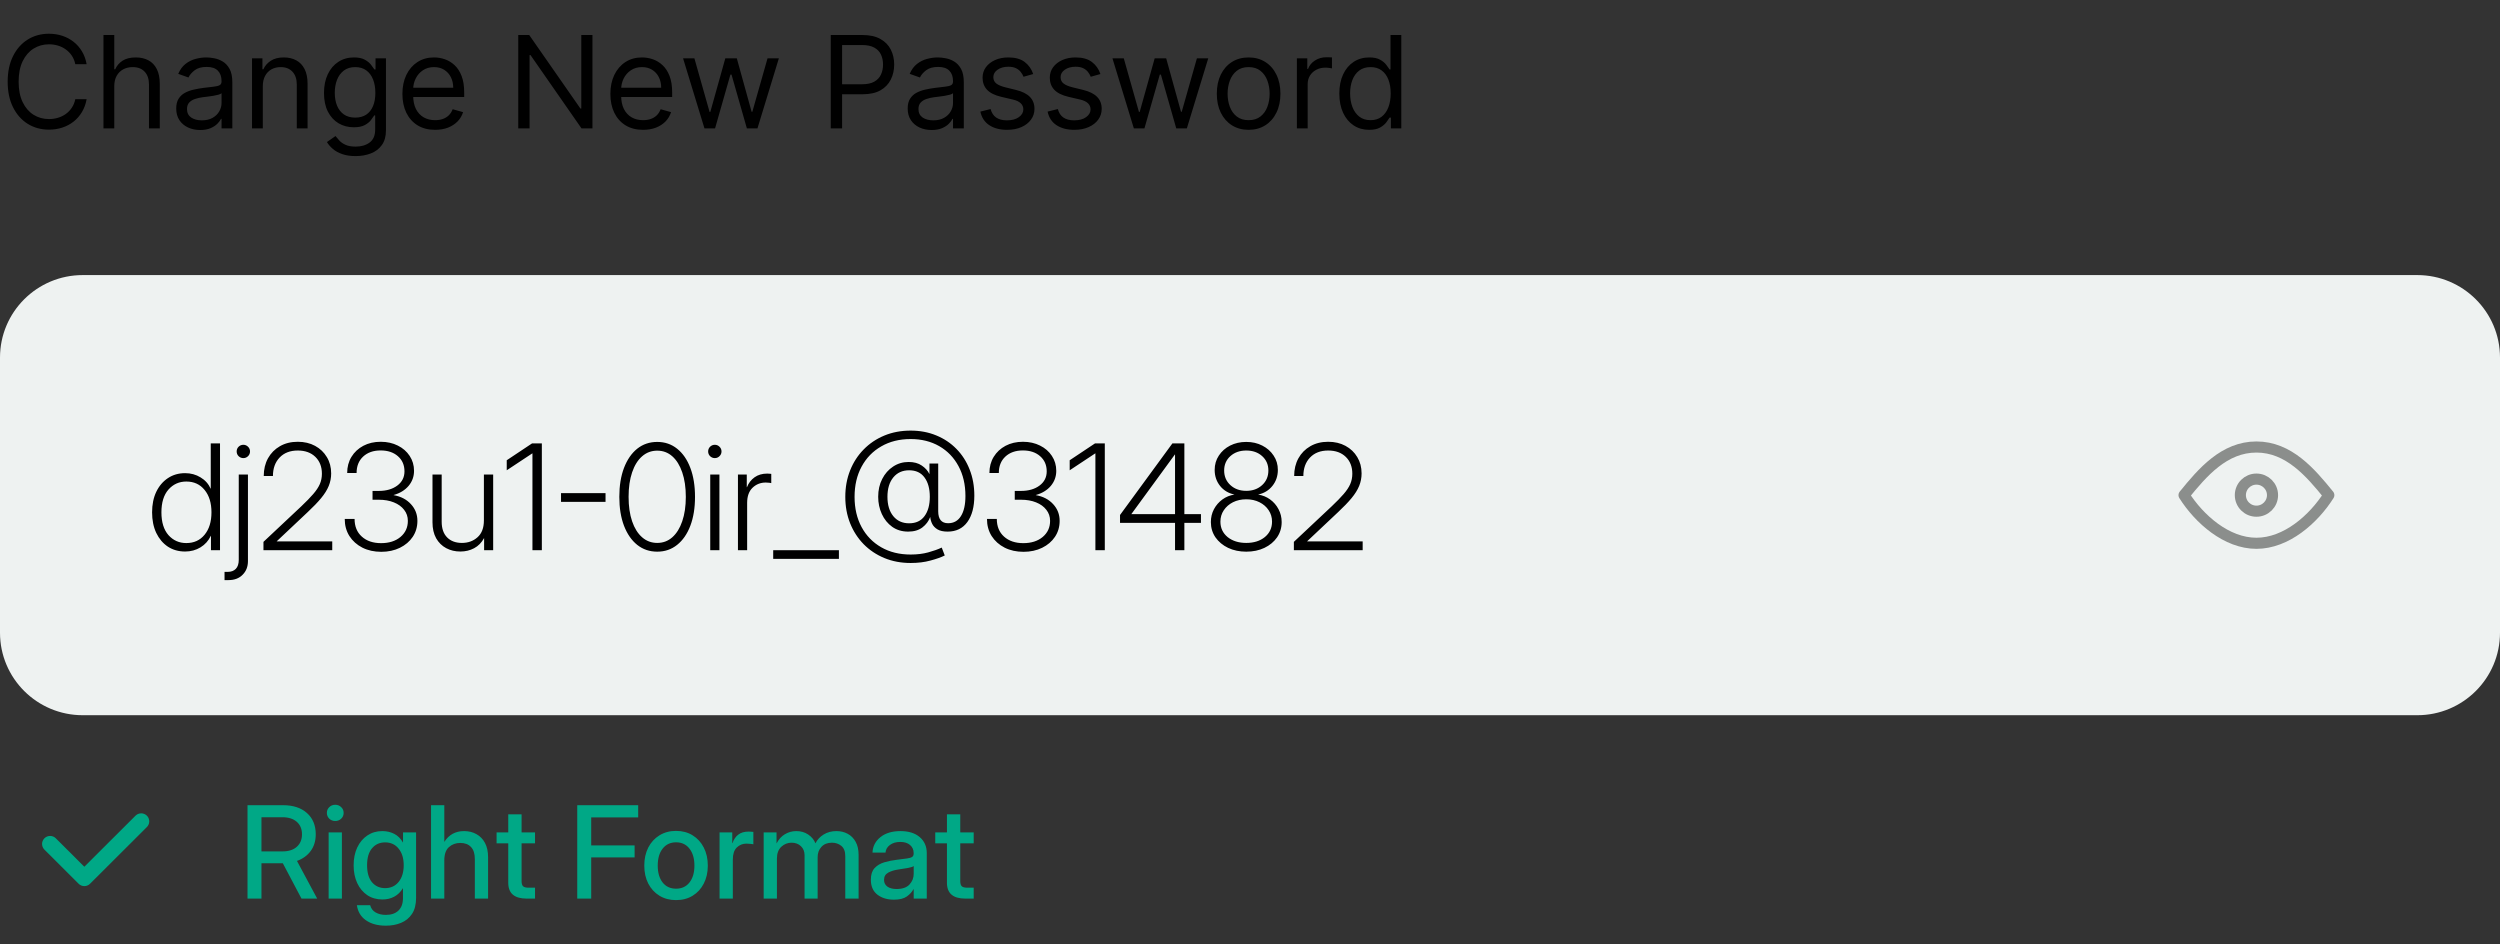 <svg width="225" height="85" viewBox="0 0 225 85" fill="none" xmlns="http://www.w3.org/2000/svg">
<rect x="0" y="0" width="225" height="85" fill="#333333" stroke="none"/>
<path d="M7.797 5.777H6.777C6.717 5.484 6.611 5.227 6.46 5.005C6.312 4.784 6.131 4.598 5.917 4.447C5.706 4.294 5.472 4.179 5.214 4.103C4.956 4.026 4.688 3.988 4.408 3.988C3.898 3.988 3.436 4.116 3.022 4.374C2.611 4.631 2.283 5.009 2.039 5.51C1.798 6.011 1.677 6.625 1.677 7.352C1.677 8.08 1.798 8.694 2.039 9.194C2.283 9.695 2.611 10.074 3.022 10.331C3.436 10.588 3.898 10.716 4.408 10.716C4.688 10.716 4.956 10.678 5.214 10.601C5.472 10.525 5.706 10.411 5.917 10.261C6.131 10.108 6.312 9.92 6.46 9.699C6.611 9.475 6.717 9.218 6.777 8.928H7.797C7.72 9.357 7.58 9.741 7.377 10.081C7.175 10.42 6.922 10.708 6.621 10.946C6.319 11.181 5.981 11.361 5.605 11.484C5.232 11.607 4.833 11.668 4.408 11.668C3.69 11.668 3.051 11.493 2.492 11.143C1.932 10.793 1.492 10.295 1.172 9.65C0.851 9.004 0.69 8.238 0.69 7.352C0.69 6.466 0.851 5.7 1.172 5.055C1.492 4.409 1.932 3.911 2.492 3.561C3.051 3.211 3.69 3.036 4.408 3.036C4.833 3.036 5.232 3.098 5.605 3.221C5.981 3.344 6.319 3.524 6.621 3.762C6.922 3.997 7.175 4.285 7.377 4.624C7.58 4.96 7.72 5.345 7.797 5.777ZM10.284 7.762V11.553H9.313V3.151H10.284V6.236H10.366C10.514 5.911 10.736 5.652 11.032 5.461C11.331 5.267 11.729 5.169 12.225 5.169C12.655 5.169 13.033 5.256 13.356 5.428C13.68 5.598 13.93 5.859 14.109 6.212C14.29 6.562 14.38 7.007 14.38 7.549V11.553H13.409V7.615C13.409 7.114 13.279 6.727 13.019 6.454C12.761 6.177 12.403 6.039 11.945 6.039C11.627 6.039 11.342 6.106 11.09 6.24C10.841 6.374 10.643 6.57 10.498 6.827C10.355 7.084 10.284 7.396 10.284 7.762ZM18.015 11.701C17.614 11.701 17.251 11.626 16.925 11.475C16.598 11.322 16.339 11.102 16.147 10.815C15.955 10.525 15.86 10.175 15.86 9.765C15.86 9.404 15.931 9.111 16.073 8.887C16.216 8.66 16.407 8.482 16.645 8.353C16.884 8.225 17.147 8.129 17.435 8.066C17.725 8 18.017 7.948 18.311 7.91C18.694 7.861 19.006 7.824 19.244 7.799C19.485 7.772 19.661 7.727 19.77 7.664C19.883 7.601 19.939 7.492 19.939 7.336V7.303C19.939 6.898 19.828 6.584 19.606 6.359C19.387 6.135 19.054 6.023 18.607 6.023C18.143 6.023 17.78 6.124 17.517 6.326C17.254 6.529 17.069 6.745 16.962 6.975L16.041 6.646C16.205 6.264 16.424 5.965 16.698 5.752C16.975 5.536 17.277 5.386 17.603 5.301C17.932 5.213 18.256 5.169 18.574 5.169C18.777 5.169 19.01 5.194 19.273 5.243C19.539 5.29 19.795 5.387 20.042 5.535C20.291 5.682 20.498 5.905 20.663 6.203C20.827 6.501 20.91 6.901 20.91 7.401V11.553H19.939V10.7H19.89C19.824 10.837 19.714 10.983 19.561 11.139C19.407 11.295 19.203 11.428 18.948 11.537C18.693 11.646 18.382 11.701 18.015 11.701ZM18.163 10.831C18.546 10.831 18.87 10.756 19.133 10.606C19.399 10.455 19.599 10.261 19.733 10.023C19.871 9.785 19.939 9.535 19.939 9.272V8.386C19.898 8.435 19.808 8.48 19.668 8.521C19.531 8.56 19.372 8.594 19.191 8.624C19.012 8.651 18.838 8.676 18.668 8.698C18.501 8.717 18.365 8.733 18.261 8.747C18.009 8.78 17.773 8.833 17.554 8.907C17.337 8.978 17.162 9.086 17.027 9.231C16.896 9.373 16.83 9.568 16.83 9.814C16.83 10.15 16.955 10.405 17.204 10.577C17.456 10.746 17.776 10.831 18.163 10.831ZM23.652 7.762V11.553H22.681V5.252H23.619V6.236H23.701C23.849 5.916 24.074 5.659 24.375 5.465C24.677 5.268 25.066 5.169 25.544 5.169C25.971 5.169 26.346 5.257 26.666 5.432C26.987 5.604 27.236 5.867 27.415 6.22C27.593 6.57 27.682 7.013 27.682 7.549V11.553H26.711V7.615C26.711 7.12 26.582 6.734 26.325 6.458C26.067 6.179 25.713 6.039 25.264 6.039C24.954 6.039 24.677 6.106 24.433 6.24C24.192 6.374 24.001 6.57 23.861 6.827C23.722 7.084 23.652 7.396 23.652 7.762ZM32.005 14.048C31.536 14.048 31.133 13.988 30.796 13.867C30.459 13.75 30.178 13.594 29.953 13.4C29.731 13.208 29.554 13.003 29.423 12.784L30.196 12.243C30.284 12.357 30.395 12.489 30.529 12.636C30.663 12.787 30.847 12.917 31.08 13.026C31.316 13.138 31.624 13.194 32.005 13.194C32.515 13.194 32.936 13.071 33.268 12.825C33.6 12.579 33.765 12.193 33.765 11.668V10.388H33.683C33.612 10.503 33.511 10.645 33.379 10.815C33.25 10.982 33.064 11.131 32.82 11.262C32.578 11.391 32.252 11.455 31.841 11.455C31.331 11.455 30.873 11.335 30.467 11.094C30.064 10.853 29.745 10.503 29.509 10.044C29.276 9.584 29.159 9.026 29.159 8.37C29.159 7.724 29.273 7.162 29.501 6.683C29.728 6.202 30.045 5.83 30.451 5.567C30.857 5.302 31.325 5.169 31.857 5.169C32.269 5.169 32.595 5.238 32.836 5.375C33.08 5.509 33.266 5.662 33.395 5.834C33.527 6.004 33.628 6.143 33.7 6.253H33.798V5.252H34.736V11.734C34.736 12.275 34.613 12.716 34.366 13.055C34.122 13.397 33.793 13.647 33.379 13.806C32.968 13.967 32.51 14.048 32.005 14.048ZM31.972 10.585C32.362 10.585 32.691 10.496 32.959 10.319C33.228 10.141 33.432 9.885 33.572 9.551C33.712 9.218 33.782 8.818 33.782 8.353C33.782 7.899 33.713 7.498 33.576 7.151C33.439 6.804 33.236 6.532 32.968 6.335C32.699 6.138 32.367 6.039 31.972 6.039C31.561 6.039 31.218 6.143 30.944 6.351C30.673 6.559 30.469 6.838 30.331 7.188C30.197 7.538 30.13 7.927 30.13 8.353C30.13 8.791 30.198 9.178 30.336 9.514C30.475 9.848 30.681 10.111 30.953 10.302C31.227 10.491 31.567 10.585 31.972 10.585ZM39.161 11.685C38.552 11.685 38.027 11.551 37.586 11.283C37.147 11.012 36.809 10.634 36.57 10.15C36.334 9.663 36.217 9.097 36.217 8.452C36.217 7.806 36.334 7.237 36.57 6.745C36.809 6.25 37.141 5.864 37.565 5.588C37.993 5.309 38.492 5.169 39.062 5.169C39.391 5.169 39.716 5.224 40.037 5.334C40.358 5.443 40.65 5.621 40.913 5.867C41.176 6.11 41.386 6.433 41.542 6.835C41.699 7.237 41.777 7.732 41.777 8.32V8.731H36.907V7.894H40.79C40.79 7.538 40.718 7.221 40.576 6.942C40.436 6.663 40.236 6.443 39.975 6.281C39.718 6.12 39.413 6.039 39.062 6.039C38.676 6.039 38.341 6.135 38.059 6.326C37.779 6.515 37.564 6.761 37.413 7.065C37.263 7.369 37.187 7.694 37.187 8.041V8.599C37.187 9.075 37.269 9.479 37.434 9.81C37.601 10.138 37.833 10.388 38.129 10.56C38.425 10.73 38.769 10.815 39.161 10.815C39.416 10.815 39.646 10.779 39.852 10.708C40.06 10.634 40.24 10.525 40.391 10.38C40.541 10.232 40.658 10.049 40.74 9.83L41.678 10.093C41.579 10.41 41.413 10.689 41.18 10.93C40.947 11.168 40.659 11.354 40.317 11.488C39.974 11.619 39.589 11.685 39.161 11.685ZM53.321 3.151V11.553H52.334L47.744 4.956H47.662V11.553H46.642V3.151H47.629L52.235 9.765H52.317V3.151H53.321ZM57.878 11.685C57.27 11.685 56.745 11.551 56.303 11.283C55.864 11.012 55.526 10.634 55.287 10.15C55.052 9.663 54.934 9.097 54.934 8.452C54.934 7.806 55.052 7.237 55.287 6.745C55.526 6.25 55.858 5.864 56.283 5.588C56.71 5.309 57.209 5.169 57.779 5.169C58.108 5.169 58.433 5.224 58.754 5.334C59.075 5.443 59.367 5.621 59.63 5.867C59.893 6.11 60.103 6.433 60.259 6.835C60.416 7.237 60.494 7.732 60.494 8.32V8.731H55.625V7.894H59.507C59.507 7.538 59.435 7.221 59.293 6.942C59.153 6.663 58.953 6.443 58.693 6.281C58.435 6.12 58.13 6.039 57.779 6.039C57.393 6.039 57.058 6.135 56.776 6.326C56.496 6.515 56.281 6.761 56.13 7.065C55.98 7.369 55.904 7.694 55.904 8.041V8.599C55.904 9.075 55.986 9.479 56.151 9.81C56.318 10.138 56.55 10.388 56.846 10.56C57.142 10.73 57.486 10.815 57.878 10.815C58.133 10.815 58.364 10.779 58.569 10.708C58.778 10.634 58.957 10.525 59.108 10.38C59.259 10.232 59.375 10.049 59.457 9.83L60.395 10.093C60.296 10.41 60.13 10.689 59.898 10.93C59.664 11.168 59.377 11.354 59.034 11.488C58.691 11.619 58.306 11.685 57.878 11.685ZM63.401 11.553L61.477 5.252H62.497L63.862 10.076H63.928L65.277 5.252H66.313L67.645 10.06H67.711L69.077 5.252H70.097L68.172 11.553H67.218L65.836 6.712H65.737L64.356 11.553H63.401ZM74.768 11.553V3.151H77.614C78.275 3.151 78.815 3.27 79.235 3.508C79.657 3.743 79.969 4.062 80.172 4.464C80.375 4.866 80.477 5.314 80.477 5.809C80.477 6.305 80.375 6.754 80.172 7.159C79.972 7.564 79.662 7.887 79.243 8.128C78.823 8.366 78.286 8.484 77.631 8.484H75.591V7.582H77.598C78.05 7.582 78.413 7.504 78.688 7.348C78.962 7.192 79.161 6.981 79.284 6.716C79.41 6.448 79.473 6.146 79.473 5.809C79.473 5.473 79.41 5.172 79.284 4.907C79.161 4.642 78.96 4.434 78.683 4.283C78.407 4.13 78.039 4.053 77.581 4.053H75.788V11.553H74.768ZM83.847 11.701C83.446 11.701 83.083 11.626 82.757 11.475C82.431 11.322 82.172 11.102 81.98 10.815C81.788 10.525 81.692 10.175 81.692 9.765C81.692 9.404 81.763 9.111 81.906 8.887C82.048 8.66 82.239 8.482 82.477 8.353C82.716 8.225 82.979 8.129 83.267 8.066C83.557 8 83.849 7.948 84.143 7.91C84.527 7.861 84.838 7.824 85.077 7.799C85.317 7.772 85.493 7.727 85.603 7.664C85.715 7.601 85.772 7.492 85.772 7.336V7.303C85.772 6.898 85.661 6.584 85.438 6.359C85.219 6.135 84.886 6.023 84.439 6.023C83.976 6.023 83.613 6.124 83.349 6.326C83.086 6.529 82.901 6.745 82.794 6.975L81.873 6.646C82.037 6.264 82.257 5.965 82.531 5.752C82.808 5.536 83.109 5.386 83.436 5.301C83.765 5.213 84.088 5.169 84.406 5.169C84.609 5.169 84.842 5.194 85.105 5.243C85.371 5.29 85.628 5.387 85.874 5.535C86.124 5.682 86.331 5.905 86.496 6.203C86.66 6.501 86.742 6.901 86.742 7.401V11.553H85.772V10.7H85.722C85.657 10.837 85.547 10.983 85.393 11.139C85.24 11.295 85.035 11.428 84.781 11.537C84.525 11.646 84.214 11.701 83.847 11.701ZM83.995 10.831C84.379 10.831 84.702 10.756 84.965 10.606C85.231 10.455 85.432 10.261 85.566 10.023C85.703 9.785 85.772 9.535 85.772 9.272V8.386C85.73 8.435 85.64 8.48 85.5 8.521C85.363 8.56 85.204 8.594 85.023 8.624C84.844 8.651 84.671 8.676 84.501 8.698C84.333 8.717 84.198 8.733 84.093 8.747C83.841 8.78 83.605 8.833 83.386 8.907C83.169 8.978 82.994 9.086 82.86 9.231C82.728 9.373 82.662 9.568 82.662 9.814C82.662 10.15 82.787 10.405 83.037 10.577C83.289 10.746 83.609 10.831 83.995 10.831ZM92.988 6.663L92.116 6.909C92.061 6.764 91.981 6.623 91.873 6.486C91.769 6.347 91.627 6.232 91.445 6.142C91.265 6.052 91.033 6.006 90.751 6.006C90.364 6.006 90.042 6.095 89.784 6.273C89.53 6.448 89.401 6.671 89.401 6.942C89.401 7.183 89.489 7.373 89.665 7.512C89.841 7.652 90.115 7.768 90.488 7.861L91.425 8.091C91.99 8.227 92.411 8.437 92.688 8.718C92.964 8.997 93.103 9.357 93.103 9.797C93.103 10.158 92.999 10.481 92.79 10.766C92.585 11.05 92.297 11.274 91.927 11.438C91.557 11.603 91.126 11.685 90.636 11.685C89.991 11.685 89.458 11.545 89.036 11.266C88.614 10.987 88.346 10.58 88.233 10.044L89.155 9.814C89.243 10.153 89.409 10.407 89.653 10.577C89.899 10.746 90.221 10.831 90.619 10.831C91.072 10.831 91.431 10.736 91.697 10.544C91.965 10.35 92.1 10.117 92.1 9.847C92.1 9.628 92.023 9.445 91.869 9.297C91.716 9.146 91.48 9.034 91.162 8.96L90.109 8.714C89.531 8.577 89.105 8.366 88.834 8.078C88.566 7.788 88.431 7.426 88.431 6.991C88.431 6.636 88.531 6.321 88.731 6.047C88.934 5.774 89.21 5.559 89.558 5.403C89.909 5.247 90.306 5.169 90.751 5.169C91.376 5.169 91.867 5.306 92.223 5.58C92.582 5.853 92.837 6.214 92.988 6.663ZM99.038 6.663L98.166 6.909C98.112 6.764 98.031 6.623 97.924 6.486C97.82 6.347 97.677 6.232 97.496 6.142C97.315 6.052 97.084 6.006 96.802 6.006C96.415 6.006 96.093 6.095 95.835 6.273C95.58 6.448 95.453 6.671 95.453 6.942C95.453 7.183 95.54 7.373 95.716 7.512C95.891 7.652 96.165 7.768 96.538 7.861L97.476 8.091C98.041 8.227 98.461 8.437 98.738 8.718C99.015 8.997 99.153 9.357 99.153 9.797C99.153 10.158 99.049 10.481 98.841 10.766C98.636 11.05 98.348 11.274 97.977 11.438C97.607 11.603 97.177 11.685 96.686 11.685C96.041 11.685 95.509 11.545 95.086 11.266C94.664 10.987 94.397 10.58 94.284 10.044L95.206 9.814C95.294 10.153 95.459 10.407 95.703 10.577C95.95 10.746 96.272 10.831 96.669 10.831C97.122 10.831 97.482 10.736 97.747 10.544C98.016 10.35 98.15 10.117 98.15 9.847C98.15 9.628 98.073 9.445 97.92 9.297C97.766 9.146 97.53 9.034 97.213 8.96L96.16 8.714C95.582 8.577 95.156 8.366 94.885 8.078C94.616 7.788 94.482 7.426 94.482 6.991C94.482 6.636 94.582 6.321 94.782 6.047C94.985 5.774 95.261 5.559 95.609 5.403C95.96 5.247 96.357 5.169 96.802 5.169C97.426 5.169 97.918 5.306 98.273 5.58C98.633 5.853 98.888 6.214 99.038 6.663ZM102.046 11.553L100.121 5.252H101.141L102.506 10.076H102.572L103.921 5.252H104.957L106.29 10.06H106.356L107.721 5.252H108.741L106.817 11.553H105.862L104.481 6.712H104.381L103 11.553H102.046ZM112.375 11.685C111.806 11.685 111.305 11.549 110.874 11.278C110.446 11.008 110.112 10.629 109.871 10.142C109.632 9.655 109.513 9.086 109.513 8.435C109.513 7.779 109.632 7.206 109.871 6.716C110.112 6.227 110.446 5.846 110.874 5.576C111.305 5.305 111.806 5.169 112.375 5.169C112.945 5.169 113.445 5.305 113.873 5.576C114.303 5.846 114.637 6.227 114.876 6.716C115.117 7.206 115.238 7.779 115.238 8.435C115.238 9.086 115.117 9.655 114.876 10.142C114.637 10.629 114.303 11.008 113.873 11.278C113.445 11.549 112.945 11.685 112.375 11.685ZM112.375 10.815C112.809 10.815 113.165 10.704 113.445 10.482C113.725 10.261 113.931 9.97 114.065 9.609C114.2 9.248 114.267 8.856 114.267 8.435C114.267 8.014 114.2 7.622 114.065 7.258C113.931 6.894 113.725 6.6 113.445 6.376C113.165 6.151 112.809 6.039 112.375 6.039C111.942 6.039 111.585 6.151 111.306 6.376C111.026 6.6 110.819 6.894 110.685 7.258C110.551 7.622 110.484 8.014 110.484 8.435C110.484 8.856 110.551 9.248 110.685 9.609C110.819 9.97 111.026 10.261 111.306 10.482C111.585 10.704 111.942 10.815 112.375 10.815ZM116.719 11.553V5.252H117.657V6.203H117.723C117.837 5.892 118.046 5.639 118.348 5.444C118.65 5.25 118.99 5.153 119.368 5.153C119.439 5.153 119.528 5.154 119.635 5.157C119.742 5.16 119.823 5.164 119.877 5.169V6.154C119.845 6.146 119.769 6.134 119.652 6.117C119.537 6.098 119.414 6.088 119.285 6.088C118.978 6.088 118.704 6.153 118.463 6.281C118.225 6.407 118.035 6.582 117.895 6.806C117.758 7.028 117.69 7.281 117.69 7.565V11.553H116.719ZM123.221 11.685C122.695 11.685 122.23 11.552 121.827 11.287C121.424 11.019 121.109 10.641 120.881 10.154C120.653 9.665 120.54 9.086 120.54 8.419C120.54 7.757 120.653 7.183 120.881 6.696C121.109 6.209 121.425 5.833 121.831 5.567C122.237 5.302 122.706 5.169 123.237 5.169C123.649 5.169 123.974 5.238 124.212 5.375C124.453 5.509 124.637 5.662 124.764 5.834C124.892 6.004 124.992 6.143 125.064 6.253H125.146V3.151H126.116V11.553H125.179V10.585H125.064C124.992 10.7 124.891 10.845 124.76 11.02C124.628 11.192 124.44 11.347 124.196 11.484C123.952 11.618 123.627 11.685 123.221 11.685ZM123.352 10.815C123.742 10.815 124.071 10.714 124.34 10.511C124.608 10.306 124.812 10.023 124.952 9.662C125.092 9.298 125.162 8.878 125.162 8.402C125.162 7.932 125.094 7.52 124.956 7.168C124.82 6.812 124.616 6.536 124.348 6.339C124.08 6.139 123.748 6.039 123.352 6.039C122.941 6.039 122.599 6.145 122.324 6.355C122.053 6.563 121.849 6.846 121.712 7.204C121.577 7.56 121.51 7.959 121.51 8.402C121.51 8.851 121.579 9.259 121.716 9.625C121.856 9.989 122.061 10.279 122.333 10.495C122.607 10.708 122.947 10.815 123.352 10.815Z" fill="black"/>
<path d="M0 32.184C0 28.083 3.333 24.757 7.445 24.757H217.555C221.667 24.757 225 28.083 225 32.184V56.942C225 61.044 221.667 64.369 217.555 64.369H7.445C3.333 64.369 0 61.044 0 56.942V32.184Z" fill="#EEF2F1"/>
<path d="M16.66 49.637C16.074 49.637 15.557 49.491 15.109 49.199C14.665 48.902 14.316 48.489 14.062 47.961C13.812 47.428 13.688 46.811 13.688 46.11C13.688 45.41 13.812 44.795 14.062 44.267C14.316 43.738 14.668 43.325 15.116 43.029C15.564 42.732 16.079 42.584 16.66 42.584C17.173 42.584 17.636 42.711 18.05 42.964C18.468 43.214 18.771 43.555 18.961 43.989H18.967V39.908H19.801V49.515H18.987V48.225H18.974C18.763 48.668 18.453 49.014 18.043 49.263C17.634 49.512 17.173 49.637 16.66 49.637ZM16.77 48.876C17.455 48.876 18.002 48.627 18.412 48.128C18.825 47.626 19.032 46.953 19.032 46.11C19.032 45.268 18.825 44.595 18.412 44.093C18.002 43.59 17.455 43.338 16.77 43.338C16.124 43.338 15.588 43.579 15.161 44.06C14.739 44.542 14.528 45.225 14.528 46.11C14.528 46.996 14.739 47.679 15.161 48.161C15.588 48.638 16.124 48.876 16.77 48.876ZM21.488 42.706H22.315V50.501C22.315 51 22.156 51.408 21.837 51.726C21.522 52.048 21.1 52.209 20.57 52.209H20.208V51.468H20.499C20.805 51.468 21.046 51.378 21.223 51.197C21.399 51.017 21.488 50.746 21.488 50.385V42.706ZM21.901 41.23C21.738 41.23 21.596 41.172 21.475 41.056C21.358 40.94 21.3 40.798 21.3 40.63C21.3 40.463 21.358 40.321 21.475 40.205C21.596 40.089 21.738 40.031 21.901 40.031C22.065 40.031 22.205 40.089 22.322 40.205C22.442 40.321 22.502 40.463 22.502 40.63C22.502 40.798 22.442 40.94 22.322 41.056C22.205 41.172 22.065 41.23 21.901 41.23ZM23.711 49.515V48.767L27.123 45.562C27.563 45.145 27.918 44.78 28.189 44.466C28.461 44.153 28.659 43.854 28.784 43.57C28.909 43.282 28.971 42.971 28.971 42.635C28.971 42.008 28.775 41.503 28.383 41.12C27.991 40.738 27.463 40.547 26.8 40.547C26.111 40.547 25.566 40.757 25.165 41.178C24.764 41.6 24.564 42.154 24.564 42.842H23.737C23.737 42.244 23.864 41.714 24.118 41.249C24.377 40.785 24.734 40.422 25.191 40.16C25.652 39.893 26.188 39.76 26.8 39.76C27.386 39.76 27.905 39.882 28.357 40.127C28.81 40.373 29.163 40.71 29.417 41.14C29.676 41.565 29.805 42.055 29.805 42.61C29.805 43.005 29.732 43.381 29.585 43.738C29.439 44.095 29.21 44.46 28.9 44.834C28.59 45.208 28.192 45.623 27.705 46.078L24.907 48.715V48.728H29.902V49.515H23.711ZM34.316 49.663C33.678 49.663 33.112 49.538 32.616 49.289C32.121 49.035 31.731 48.687 31.447 48.244C31.166 47.797 31.026 47.284 31.026 46.704H31.912C31.912 47.374 32.129 47.905 32.565 48.296C33 48.687 33.577 48.883 34.297 48.883C35.016 48.883 35.598 48.698 36.041 48.328C36.485 47.954 36.707 47.471 36.707 46.878C36.707 46.499 36.595 46.169 36.371 45.885C36.151 45.597 35.843 45.373 35.447 45.214C35.055 45.055 34.602 44.976 34.09 44.976H33.528V44.183H34.09C34.766 44.183 35.32 44.024 35.751 43.706C36.186 43.383 36.403 42.956 36.403 42.423C36.403 41.855 36.205 41.4 35.809 41.056C35.417 40.712 34.9 40.54 34.258 40.54C33.603 40.54 33.077 40.725 32.681 41.094C32.289 41.46 32.093 41.952 32.093 42.571H31.246C31.246 42.021 31.375 41.535 31.634 41.114C31.892 40.693 32.248 40.362 32.7 40.121C33.157 39.88 33.678 39.76 34.264 39.76C34.837 39.76 35.35 39.874 35.802 40.102C36.255 40.325 36.61 40.635 36.869 41.03C37.131 41.425 37.263 41.875 37.263 42.377C37.263 42.889 37.099 43.34 36.772 43.731C36.444 44.118 35.996 44.391 35.428 44.55V44.563C36.078 44.679 36.597 44.95 36.985 45.376C37.373 45.797 37.567 46.297 37.567 46.878C37.567 47.415 37.427 47.894 37.147 48.315C36.867 48.732 36.481 49.061 35.99 49.302C35.499 49.542 34.941 49.663 34.316 49.663ZM41.431 49.637C40.962 49.637 40.537 49.536 40.158 49.334C39.779 49.132 39.477 48.836 39.253 48.444C39.034 48.049 38.924 47.57 38.924 47.007V42.706H39.751V46.955C39.751 47.565 39.915 48.036 40.242 48.367C40.569 48.698 41.013 48.863 41.573 48.863C42.129 48.863 42.597 48.694 42.976 48.354C43.359 48.014 43.551 47.51 43.551 46.839V42.706H44.385V49.515H43.57V48.425C43.342 48.838 43.043 49.143 42.672 49.34C42.301 49.538 41.888 49.637 41.431 49.637ZM48.766 39.908V49.515H47.92V40.804H47.907L45.606 42.326V41.423L47.881 39.908H48.766ZM54.498 44.383V45.169H50.492V44.383H54.498ZM59.151 49.65C58.462 49.65 57.861 49.446 57.348 49.038C56.84 48.629 56.444 48.055 56.159 47.316C55.879 46.577 55.739 45.711 55.739 44.718C55.739 43.721 55.879 42.852 56.159 42.113C56.444 41.37 56.84 40.794 57.348 40.385C57.861 39.977 58.462 39.773 59.151 39.773C59.837 39.773 60.433 39.977 60.942 40.385C61.454 40.794 61.851 41.37 62.131 42.113C62.411 42.852 62.551 43.721 62.551 44.718C62.551 45.711 62.411 46.577 62.131 47.316C61.851 48.055 61.454 48.629 60.942 49.038C60.433 49.446 59.837 49.65 59.151 49.65ZM59.151 48.863C59.673 48.863 60.125 48.694 60.509 48.354C60.892 48.014 61.189 47.535 61.401 46.916C61.616 46.293 61.724 45.56 61.724 44.718C61.724 43.871 61.616 43.136 61.401 42.513C61.189 41.89 60.892 41.408 60.509 41.069C60.125 40.729 59.673 40.559 59.151 40.559C58.63 40.559 58.176 40.729 57.788 41.069C57.4 41.408 57.101 41.89 56.89 42.513C56.678 43.136 56.573 43.871 56.573 44.718C56.573 45.56 56.678 46.293 56.89 46.916C57.101 47.535 57.4 48.014 57.788 48.354C58.176 48.694 58.63 48.863 59.151 48.863ZM63.921 49.515V42.706H64.748V49.515H63.921ZM64.334 41.23C64.171 41.23 64.028 41.172 63.908 41.056C63.792 40.94 63.733 40.798 63.733 40.63C63.733 40.463 63.792 40.321 63.908 40.205C64.028 40.089 64.171 40.031 64.334 40.031C64.498 40.031 64.638 40.089 64.754 40.205C64.875 40.321 64.936 40.463 64.936 40.63C64.936 40.798 64.875 40.94 64.754 41.056C64.638 41.172 64.498 41.23 64.334 41.23ZM66.415 49.515V42.706H67.21V43.841H67.23C67.372 43.476 67.598 43.181 67.908 42.958C68.223 42.734 68.604 42.623 69.052 42.623C69.134 42.623 69.203 42.627 69.259 42.635C69.319 42.64 69.371 42.644 69.414 42.648V43.48C69.375 43.471 69.313 43.461 69.227 43.448C69.14 43.435 69.037 43.428 68.916 43.428C68.451 43.428 68.055 43.585 67.727 43.899C67.404 44.213 67.243 44.666 67.243 45.26V49.515H66.415ZM75.502 49.515V50.301H69.588V49.515H75.502ZM81.958 50.669C81.1 50.669 80.312 50.52 79.593 50.224C78.877 49.927 78.257 49.512 77.731 48.98C77.206 48.442 76.799 47.812 76.51 47.09C76.221 46.364 76.077 45.573 76.077 44.718C76.077 43.858 76.221 43.065 76.51 42.339C76.799 41.612 77.206 40.983 77.731 40.45C78.257 39.913 78.877 39.496 79.593 39.199C80.312 38.902 81.1 38.754 81.958 38.754C82.794 38.754 83.561 38.898 84.258 39.186C84.956 39.47 85.562 39.874 86.075 40.398C86.587 40.918 86.984 41.535 87.263 42.249C87.548 42.962 87.69 43.749 87.69 44.608C87.69 45.614 87.481 46.405 87.063 46.981C86.645 47.557 86.053 47.845 85.286 47.845C84.903 47.845 84.599 47.778 84.375 47.645C84.155 47.512 83.996 47.346 83.897 47.148C83.797 46.946 83.74 46.742 83.722 46.536H83.716C83.577 46.906 83.343 47.217 83.012 47.471C82.684 47.72 82.259 47.845 81.738 47.845C81.182 47.845 80.702 47.701 80.297 47.413C79.896 47.125 79.586 46.742 79.366 46.265C79.147 45.788 79.037 45.27 79.037 44.711C79.037 44.11 79.157 43.575 79.399 43.106C79.64 42.633 79.967 42.261 80.381 41.991C80.795 41.716 81.26 41.578 81.777 41.578C82.255 41.578 82.649 41.685 82.96 41.9C83.274 42.111 83.502 42.365 83.644 42.661H83.651V41.72H84.439V46.014C84.439 46.731 84.737 47.09 85.331 47.09C85.831 47.09 86.215 46.878 86.482 46.452C86.753 46.027 86.889 45.423 86.889 44.641C86.889 43.613 86.679 42.715 86.262 41.946C85.848 41.176 85.271 40.579 84.53 40.153C83.789 39.728 82.931 39.515 81.958 39.515C80.954 39.515 80.073 39.734 79.315 40.173C78.556 40.607 77.966 41.215 77.544 41.997C77.122 42.775 76.911 43.682 76.911 44.718C76.911 45.749 77.122 46.656 77.544 47.439C77.966 48.217 78.556 48.823 79.315 49.257C80.073 49.691 80.954 49.908 81.958 49.908C82.544 49.908 83.071 49.843 83.541 49.714C84.011 49.586 84.415 49.441 84.756 49.282L85.028 49.992C84.704 50.155 84.275 50.307 83.741 50.449C83.212 50.596 82.617 50.669 81.958 50.669ZM81.822 47.097C82.43 47.097 82.891 46.882 83.205 46.452C83.524 46.022 83.683 45.442 83.683 44.711C83.683 43.981 83.524 43.4 83.205 42.971C82.891 42.541 82.43 42.326 81.822 42.326C81.223 42.326 80.747 42.541 80.394 42.971C80.045 43.4 79.87 43.981 79.87 44.711C79.87 45.442 80.045 46.022 80.394 46.452C80.747 46.882 81.223 47.097 81.822 47.097ZM92.117 49.663C91.48 49.663 90.913 49.538 90.418 49.289C89.922 49.035 89.532 48.687 89.248 48.244C88.968 47.797 88.828 47.284 88.828 46.704H89.713C89.713 47.374 89.93 47.905 90.365 48.296C90.8 48.687 91.378 48.883 92.098 48.883C92.817 48.883 93.399 48.698 93.842 48.328C94.286 47.954 94.508 47.471 94.508 46.878C94.508 46.499 94.396 46.169 94.172 45.885C93.952 45.597 93.644 45.373 93.248 45.214C92.856 45.055 92.404 44.976 91.891 44.976H91.328V44.183H91.891C92.567 44.183 93.121 44.024 93.552 43.706C93.987 43.383 94.204 42.956 94.204 42.423C94.204 41.855 94.006 41.4 93.61 41.056C93.218 40.712 92.701 40.54 92.059 40.54C91.404 40.54 90.878 40.725 90.482 41.094C90.09 41.46 89.894 41.952 89.894 42.571H89.047C89.047 42.021 89.177 41.535 89.435 41.114C89.694 40.693 90.049 40.362 90.501 40.121C90.958 39.88 91.48 39.76 92.065 39.76C92.639 39.76 93.151 39.874 93.603 40.102C94.056 40.325 94.411 40.635 94.669 41.03C94.932 41.425 95.064 41.875 95.064 42.377C95.064 42.889 94.9 43.34 94.573 43.731C94.245 44.118 93.797 44.391 93.228 44.55V44.563C93.879 44.679 94.398 44.95 94.786 45.376C95.174 45.797 95.368 46.297 95.368 46.878C95.368 47.415 95.228 47.894 94.947 48.315C94.668 48.732 94.282 49.061 93.791 49.302C93.299 49.542 92.742 49.663 92.117 49.663ZM99.432 39.908V49.515H98.586V40.804H98.573L96.272 42.326V41.423L98.547 39.908H99.432ZM100.802 47.058V46.349L105.514 39.908H106.593V46.272H108.086V47.058H106.593V49.515H105.753V47.058H100.802ZM105.753 46.272V40.895H105.746L101.824 46.265V46.272H105.753ZM112.164 49.65C111.556 49.65 111.012 49.536 110.529 49.308C110.05 49.076 109.672 48.76 109.391 48.361C109.116 47.956 108.978 47.499 108.978 46.987C108.978 46.566 109.07 46.179 109.256 45.827C109.445 45.474 109.7 45.182 110.018 44.95C110.337 44.718 110.699 44.572 111.103 44.511C110.561 44.395 110.128 44.136 109.805 43.731C109.482 43.323 109.32 42.844 109.32 42.294C109.32 41.812 109.445 41.383 109.695 41.004C109.945 40.622 110.283 40.321 110.71 40.102C111.141 39.882 111.625 39.773 112.164 39.773C112.698 39.773 113.178 39.882 113.605 40.102C114.036 40.321 114.376 40.622 114.626 41.004C114.881 41.383 115.007 41.812 115.007 42.294C115.007 42.844 114.843 43.323 114.517 43.731C114.193 44.136 113.765 44.395 113.23 44.511C113.631 44.572 113.99 44.718 114.31 44.95C114.628 45.182 114.881 45.474 115.066 45.827C115.255 46.179 115.35 46.566 115.35 46.987C115.35 47.499 115.212 47.956 114.936 48.361C114.66 48.76 114.282 49.076 113.799 49.308C113.32 49.536 112.775 49.65 112.164 49.65ZM112.164 48.863C112.849 48.863 113.406 48.687 113.837 48.335C114.268 47.978 114.483 47.516 114.483 46.949C114.483 46.566 114.383 46.224 114.18 45.923C113.982 45.618 113.706 45.378 113.353 45.201C113.004 45.025 112.607 44.937 112.164 44.937C111.72 44.937 111.322 45.025 110.968 45.201C110.62 45.378 110.343 45.618 110.141 45.923C109.939 46.224 109.837 46.566 109.837 46.949C109.837 47.516 110.053 47.978 110.483 48.335C110.919 48.687 111.479 48.863 112.164 48.863ZM112.164 44.176C112.741 44.176 113.217 44.004 113.592 43.66C113.966 43.317 114.154 42.878 114.154 42.345C114.154 41.817 113.966 41.385 113.592 41.049C113.221 40.714 112.745 40.547 112.164 40.547C111.587 40.547 111.11 40.714 110.735 41.049C110.361 41.385 110.174 41.817 110.174 42.345C110.174 42.878 110.361 43.317 110.735 43.66C111.11 44.004 111.587 44.176 112.164 44.176ZM116.448 49.515V48.767L119.86 45.562C120.3 45.145 120.655 44.78 120.927 44.466C121.199 44.153 121.396 43.854 121.521 43.57C121.646 43.282 121.709 42.971 121.709 42.635C121.709 42.008 121.513 41.503 121.121 41.12C120.729 40.738 120.201 40.547 119.538 40.547C118.848 40.547 118.303 40.757 117.902 41.178C117.502 41.6 117.302 42.154 117.302 42.842H116.475C116.475 42.244 116.601 41.714 116.856 41.249C117.114 40.785 117.471 40.422 117.928 40.16C118.39 39.893 118.926 39.76 119.538 39.76C120.123 39.76 120.643 39.882 121.095 40.127C121.548 40.373 121.901 40.71 122.155 41.14C122.413 41.565 122.543 42.055 122.543 42.61C122.543 43.005 122.469 43.381 122.323 43.738C122.176 44.095 121.948 44.46 121.638 44.834C121.328 45.208 120.929 45.623 120.443 46.078L117.644 48.715V48.728H122.64V49.515H116.448Z" fill="black"/>
<path d="M203.079 46.007C203.879 46.007 204.527 45.361 204.527 44.563C204.527 43.766 203.879 43.119 203.079 43.119C202.28 43.119 201.632 43.766 201.632 44.563C201.632 45.361 202.28 46.007 203.079 46.007Z" stroke="#8B8E8C" stroke-linecap="round" stroke-linejoin="round"/>
<path d="M209.593 44.563C208.226 46.723 205.77 48.896 203.079 48.896C200.387 48.896 197.931 46.723 196.564 44.563C198.228 42.511 200.178 40.231 203.079 40.231C205.98 40.231 207.929 42.511 209.593 44.563Z" stroke="#8B8E8C" stroke-linecap="round" stroke-linejoin="round"/>
<path d="M7.59 79.751C7.495 79.751 7.4 79.732 7.313 79.696C7.225 79.66 7.145 79.607 7.078 79.54L4.007 76.476C3.938 76.409 3.883 76.33 3.845 76.242C3.807 76.153 3.787 76.059 3.786 75.963C3.785 75.867 3.804 75.772 3.84 75.683C3.876 75.594 3.93 75.514 3.998 75.446C4.066 75.378 4.146 75.324 4.235 75.288C4.324 75.252 4.42 75.233 4.516 75.234C4.612 75.235 4.707 75.255 4.795 75.292C4.883 75.33 4.963 75.385 5.03 75.454L7.589 78.007L12.196 73.412C12.332 73.276 12.516 73.2 12.708 73.2C12.9 73.2 13.084 73.276 13.22 73.412C13.355 73.547 13.432 73.731 13.432 73.922C13.432 74.114 13.356 74.298 13.22 74.433L8.101 79.54C8.034 79.607 7.954 79.66 7.867 79.696C7.779 79.732 7.685 79.751 7.59 79.751Z" fill="#00A886"/>
<path d="M22.276 80.874V72.468H25.483C26.384 72.468 27.098 72.703 27.626 73.173C28.154 73.644 28.417 74.281 28.417 75.086C28.417 75.672 28.267 76.173 27.965 76.586C27.663 76.996 27.251 77.295 26.727 77.483L28.547 80.874H27.134L25.454 77.692C25.436 77.692 25.417 77.692 25.398 77.692H23.532V80.874H22.276ZM23.532 76.626H25.432C25.975 76.626 26.401 76.489 26.71 76.214C27.023 75.936 27.179 75.56 27.179 75.086C27.179 74.612 27.023 74.238 26.71 73.963C26.397 73.689 25.969 73.551 25.426 73.551H23.532V76.626ZM29.577 80.874V74.916H30.77V80.874H29.577ZM30.17 73.89C29.959 73.89 29.78 73.82 29.633 73.681C29.49 73.538 29.418 73.365 29.418 73.162C29.418 72.955 29.49 72.782 29.633 72.643C29.78 72.5 29.959 72.429 30.17 72.429C30.381 72.429 30.561 72.5 30.708 72.643C30.855 72.782 30.928 72.955 30.928 73.162C30.928 73.365 30.855 73.538 30.708 73.681C30.561 73.82 30.381 73.89 30.17 73.89ZM34.728 83.311C33.997 83.311 33.399 83.149 32.935 82.825C32.472 82.502 32.2 82.049 32.121 81.466H33.314C33.39 81.756 33.554 81.974 33.806 82.12C34.059 82.267 34.366 82.341 34.728 82.341C35.211 82.341 35.588 82.211 35.859 81.951C36.13 81.692 36.266 81.321 36.266 80.84V79.937H36.261C36.053 80.283 35.791 80.539 35.474 80.704C35.162 80.87 34.809 80.953 34.417 80.953C33.897 80.953 33.443 80.823 33.054 80.564C32.666 80.3 32.364 79.939 32.15 79.48C31.935 79.018 31.827 78.484 31.827 77.878C31.827 77.273 31.935 76.739 32.15 76.276C32.368 75.814 32.672 75.453 33.06 75.193C33.448 74.93 33.899 74.798 34.411 74.798C34.8 74.798 35.156 74.881 35.48 75.046C35.804 75.212 36.066 75.471 36.266 75.825H36.272V74.916H37.448V80.795C37.448 81.397 37.325 81.882 37.081 82.25C36.835 82.619 36.508 82.887 36.096 83.057C35.686 83.227 35.229 83.311 34.728 83.311ZM34.66 79.932C35.169 79.932 35.574 79.746 35.876 79.373C36.181 78.997 36.334 78.497 36.334 77.873C36.334 77.248 36.181 76.75 35.876 76.378C35.574 76.001 35.169 75.814 34.66 75.814C34.178 75.814 33.786 75.99 33.484 76.344C33.186 76.694 33.037 77.203 33.037 77.873C33.037 78.542 33.186 79.053 33.484 79.407C33.786 79.757 34.178 79.932 34.66 79.932ZM39.987 77.444V80.874H38.794V72.468H39.987V75.774C40.398 75.123 40.992 74.798 41.768 74.798C42.179 74.798 42.547 74.888 42.871 75.069C43.199 75.246 43.457 75.509 43.646 75.859C43.834 76.208 43.928 76.643 43.928 77.162V80.874H42.735V77.308C42.735 76.831 42.62 76.472 42.39 76.231C42.16 75.987 41.84 75.864 41.429 75.864C41.022 75.864 40.679 75.99 40.4 76.242C40.125 76.49 39.987 76.891 39.987 77.444ZM48.152 74.916V75.898H46.942V79.3C46.942 79.522 46.987 79.676 47.078 79.762C47.169 79.849 47.332 79.892 47.57 79.892H48.152V80.874H47.4C46.296 80.874 45.743 80.4 45.743 79.452V75.898H44.692V74.916H45.743V73.292H46.942V74.916H48.152ZM51.952 80.874V72.468H57.437V73.568H53.208V76.084H57.115V77.167H53.208V80.874H51.952ZM60.847 81.009C60.278 81.009 59.779 80.877 59.349 80.614C58.919 80.351 58.584 79.986 58.342 79.52C58.105 79.053 57.986 78.516 57.986 77.906C57.986 77.29 58.105 76.748 58.342 76.282C58.584 75.812 58.919 75.445 59.349 75.182C59.779 74.915 60.278 74.781 60.847 74.781C61.416 74.781 61.914 74.915 62.34 75.182C62.77 75.445 63.103 75.812 63.341 76.282C63.582 76.748 63.703 77.29 63.703 77.906C63.703 78.516 63.582 79.053 63.341 79.52C63.103 79.986 62.77 80.351 62.34 80.614C61.914 80.877 61.416 81.009 60.847 81.009ZM60.847 79.982C61.36 79.982 61.763 79.794 62.057 79.418C62.351 79.042 62.498 78.538 62.498 77.906C62.498 77.267 62.349 76.757 62.052 76.378C61.758 75.998 61.356 75.808 60.847 75.808C60.338 75.808 59.935 75.998 59.637 76.378C59.343 76.754 59.196 77.263 59.196 77.906C59.196 78.542 59.343 79.048 59.637 79.424C59.931 79.796 60.334 79.982 60.847 79.982ZM64.76 80.874V74.916H65.903V75.881H65.925C66.035 75.554 66.206 75.3 66.44 75.12C66.677 74.935 66.986 74.843 67.367 74.843C67.458 74.843 67.541 74.847 67.616 74.855C67.691 74.862 67.754 74.868 67.802 74.871V75.983C67.757 75.972 67.676 75.96 67.559 75.949C67.442 75.934 67.314 75.926 67.175 75.926C66.839 75.926 66.551 76.043 66.31 76.276C66.072 76.509 65.954 76.868 65.954 77.354V80.874H64.76ZM68.73 80.874V74.916H69.889V75.915C70.074 75.546 70.325 75.268 70.641 75.08C70.958 74.892 71.301 74.798 71.67 74.798C72.078 74.798 72.434 74.901 72.739 75.108C73.048 75.315 73.265 75.578 73.389 75.898C73.552 75.575 73.797 75.311 74.124 75.108C74.456 74.901 74.843 74.798 75.284 74.798C75.653 74.798 75.989 74.879 76.29 75.041C76.592 75.202 76.831 75.443 77.008 75.763C77.186 76.079 77.274 76.475 77.274 76.953V80.874H76.075V77.055C76.075 76.63 75.957 76.321 75.719 76.129C75.482 75.938 75.201 75.842 74.877 75.842C74.477 75.842 74.162 75.966 73.932 76.214C73.702 76.459 73.587 76.771 73.587 77.15V80.874H72.411V76.976C72.411 76.633 72.3 76.359 72.078 76.152C71.859 75.945 71.58 75.842 71.241 75.842C70.894 75.842 70.587 75.964 70.319 76.208C70.055 76.453 69.923 76.81 69.923 77.28V80.874H68.73ZM80.447 80.97C79.851 80.97 79.357 80.819 78.965 80.518C78.573 80.214 78.377 79.764 78.377 79.17C78.377 78.719 78.488 78.373 78.71 78.132C78.937 77.888 79.229 77.713 79.587 77.607C79.949 77.502 80.332 77.425 80.735 77.376C81.108 77.331 81.404 77.293 81.623 77.263C81.841 77.233 81.996 77.188 82.086 77.128C82.181 77.068 82.228 76.964 82.228 76.818V76.767C82.228 76.477 82.122 76.24 81.911 76.056C81.7 75.868 81.404 75.774 81.023 75.774C80.643 75.774 80.332 75.866 80.09 76.05C79.849 76.231 79.717 76.459 79.695 76.733H78.524C78.55 76.165 78.79 75.701 79.242 75.34C79.695 74.978 80.294 74.798 81.04 74.798C81.775 74.798 82.354 74.978 82.776 75.34C83.199 75.701 83.41 76.184 83.41 76.79V80.874H82.233V80.028H82.211C82.086 80.268 81.888 80.486 81.617 80.682C81.349 80.874 80.959 80.97 80.447 80.97ZM80.69 80.011C81.217 80.011 81.606 79.875 81.855 79.604C82.107 79.33 82.233 79.01 82.233 78.645V77.946C82.154 78.01 81.975 78.068 81.696 78.121C81.417 78.17 81.12 78.217 80.803 78.262C80.475 78.311 80.186 78.403 79.938 78.538C79.689 78.674 79.564 78.892 79.564 79.193C79.564 79.448 79.664 79.65 79.864 79.796C80.068 79.939 80.343 80.011 80.69 80.011ZM87.633 74.916V75.898H86.424V79.3C86.424 79.522 86.469 79.676 86.56 79.762C86.65 79.849 86.814 79.892 87.051 79.892H87.633V80.874H86.881C85.777 80.874 85.225 80.4 85.225 79.452V75.898H84.173V74.916H85.225V73.292H86.424V74.916H87.633Z" fill="#00A886"/>
</svg>
